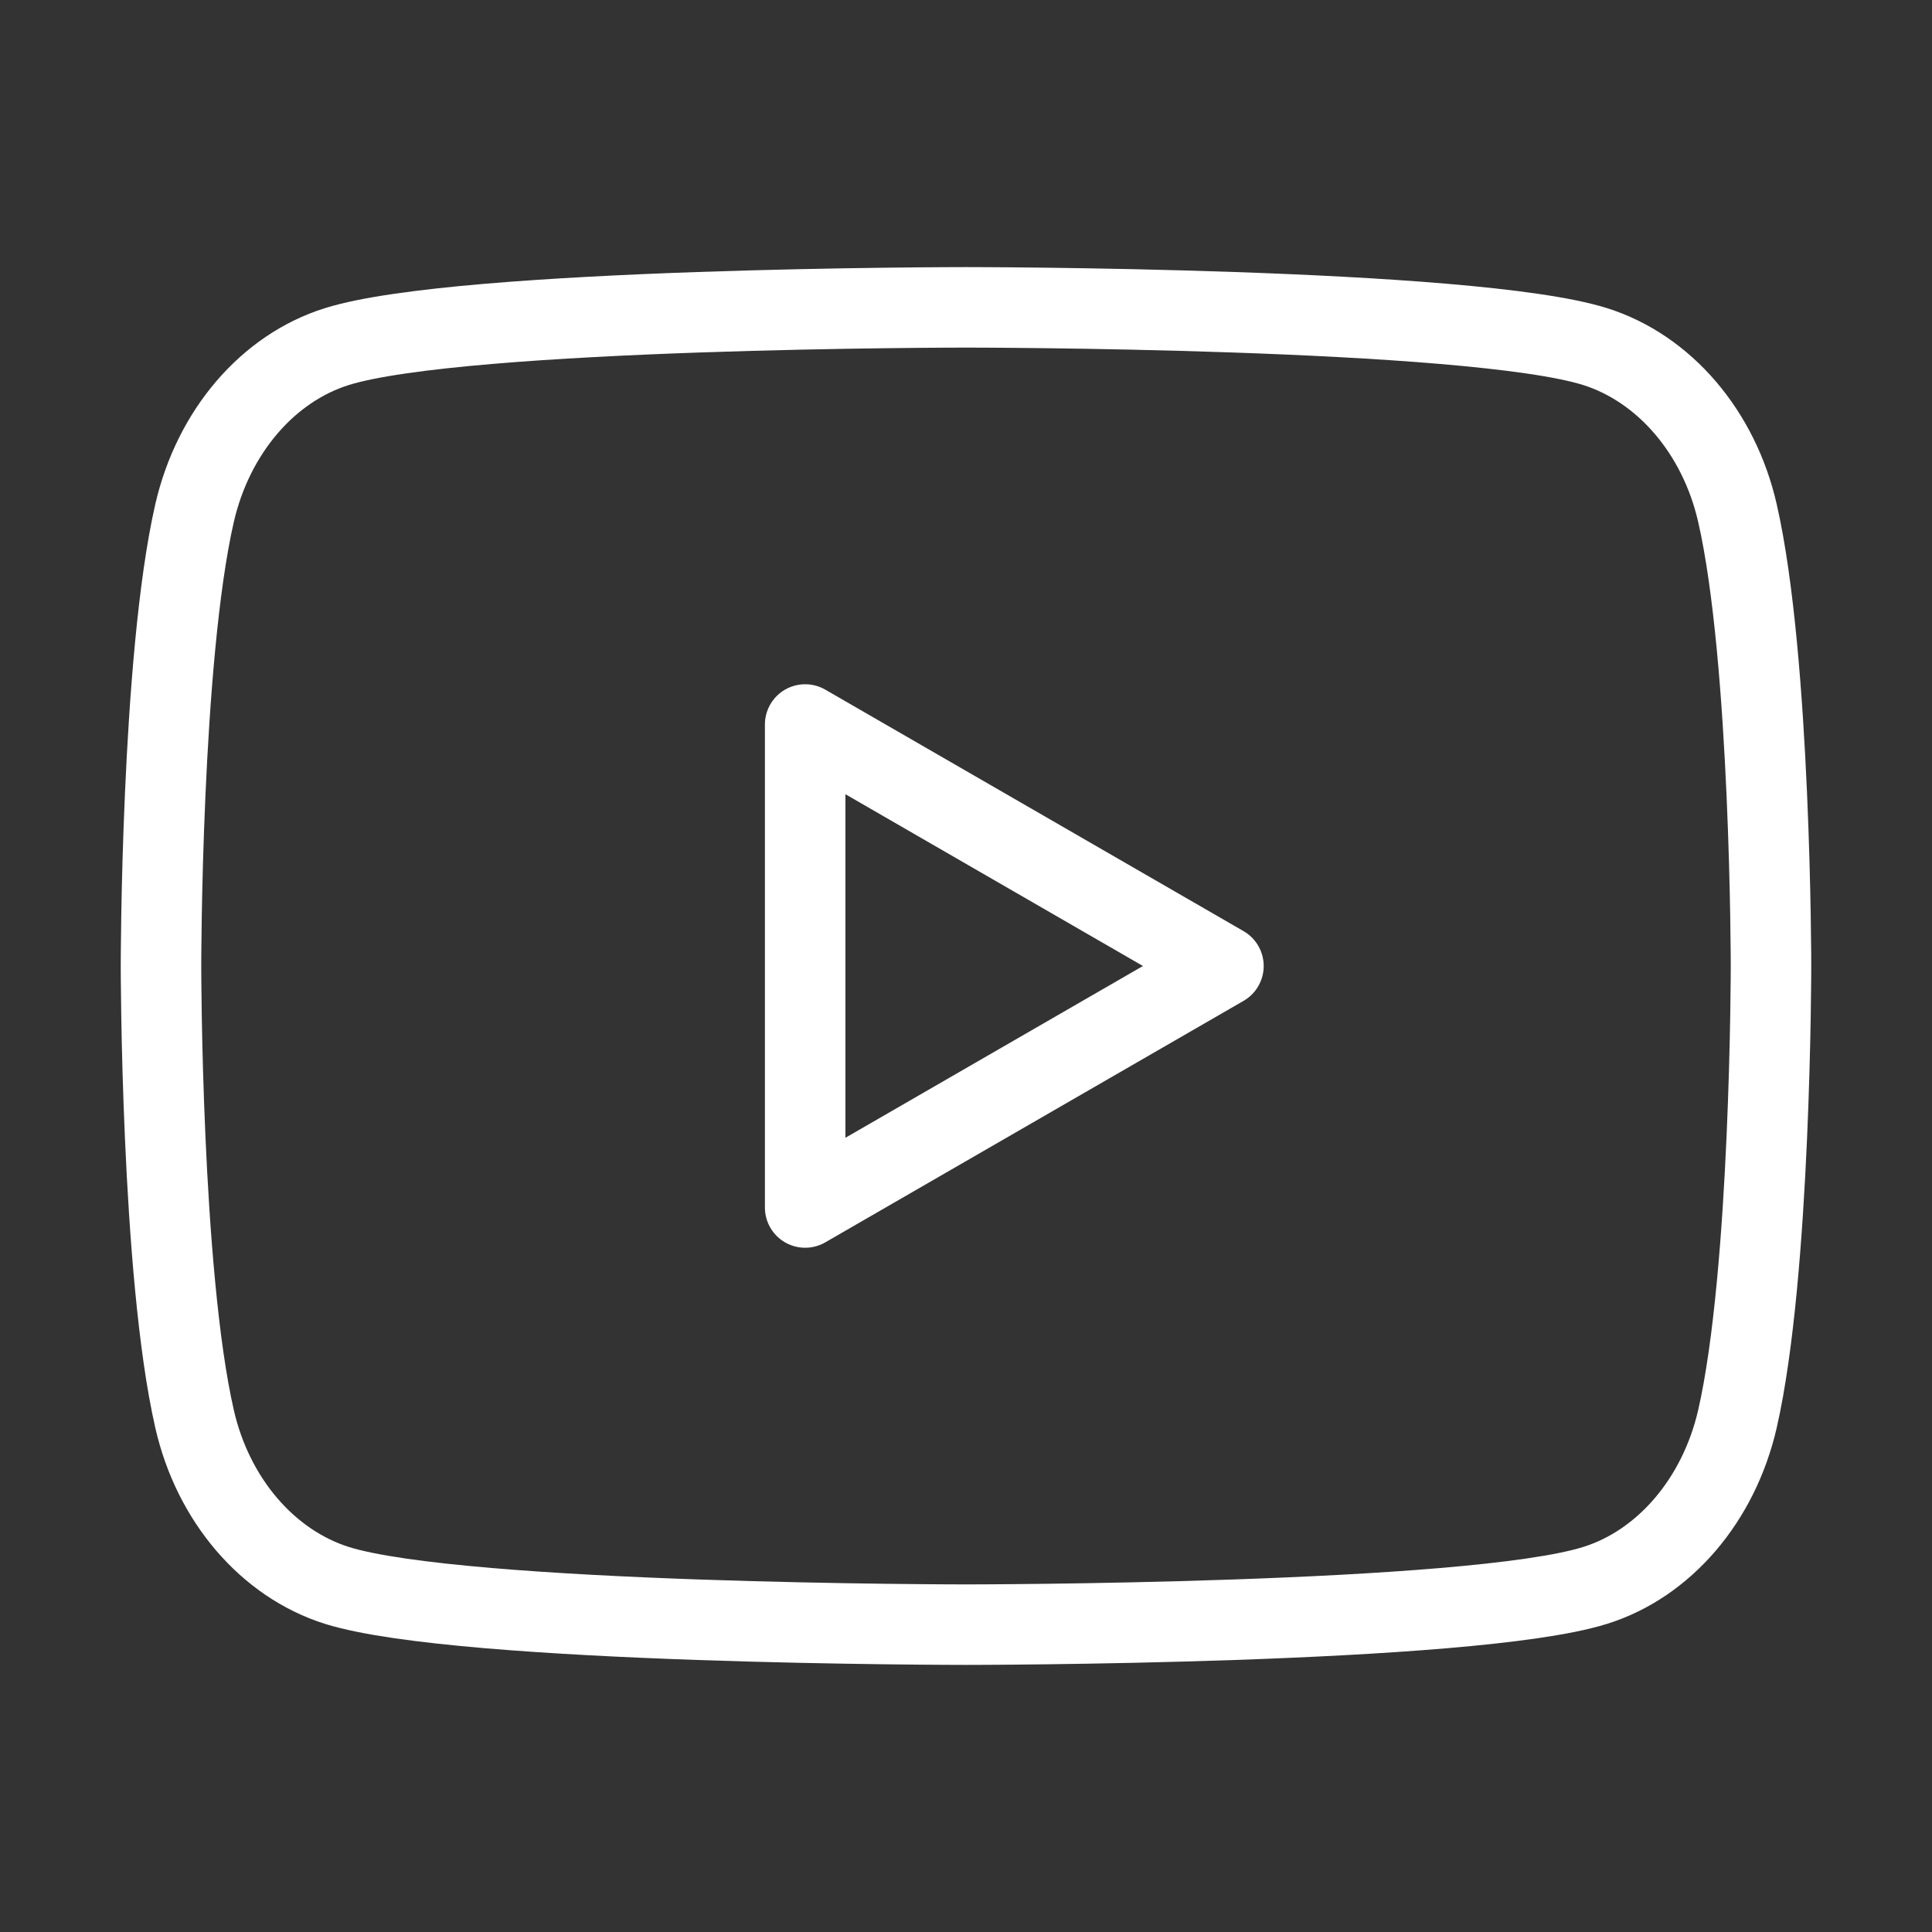 <svg xmlns="http://www.w3.org/2000/svg" width="48" height="48" viewBox="0 0 48 48" fill="none"><rect x="0" y="0" width="48" height="48" fill="#333333" stroke="none"/><path fill-rule="evenodd" clip-rule="evenodd" d="M43.166 12.746C42.708 10.738 41.352 9.154 39.628 8.61C36.51 7.636 24 7.636 24 7.636C24 7.636 11.496 7.636 8.372 8.61C6.654 9.146 5.298 10.73 4.834 12.746C4 16.39 4 24 4 24C4 24 4 31.61 4.834 35.254C5.292 37.262 6.648 38.846 8.372 39.39C11.496 40.364 24 40.364 24 40.364C24 40.364 36.51 40.364 39.628 39.39C41.346 38.854 42.702 37.27 43.166 35.254C44 31.61 44 24 44 24C44 24 44 16.39 43.166 12.746Z" stroke="white" stroke-width="2" stroke-linecap="round" stroke-linejoin="round"></path><path fill-rule="evenodd" clip-rule="evenodd" d="M20.004 30L30.396 24L20.004 18V30Z" stroke="white" stroke-width="2" stroke-linecap="round" stroke-linejoin="round"></path></svg>